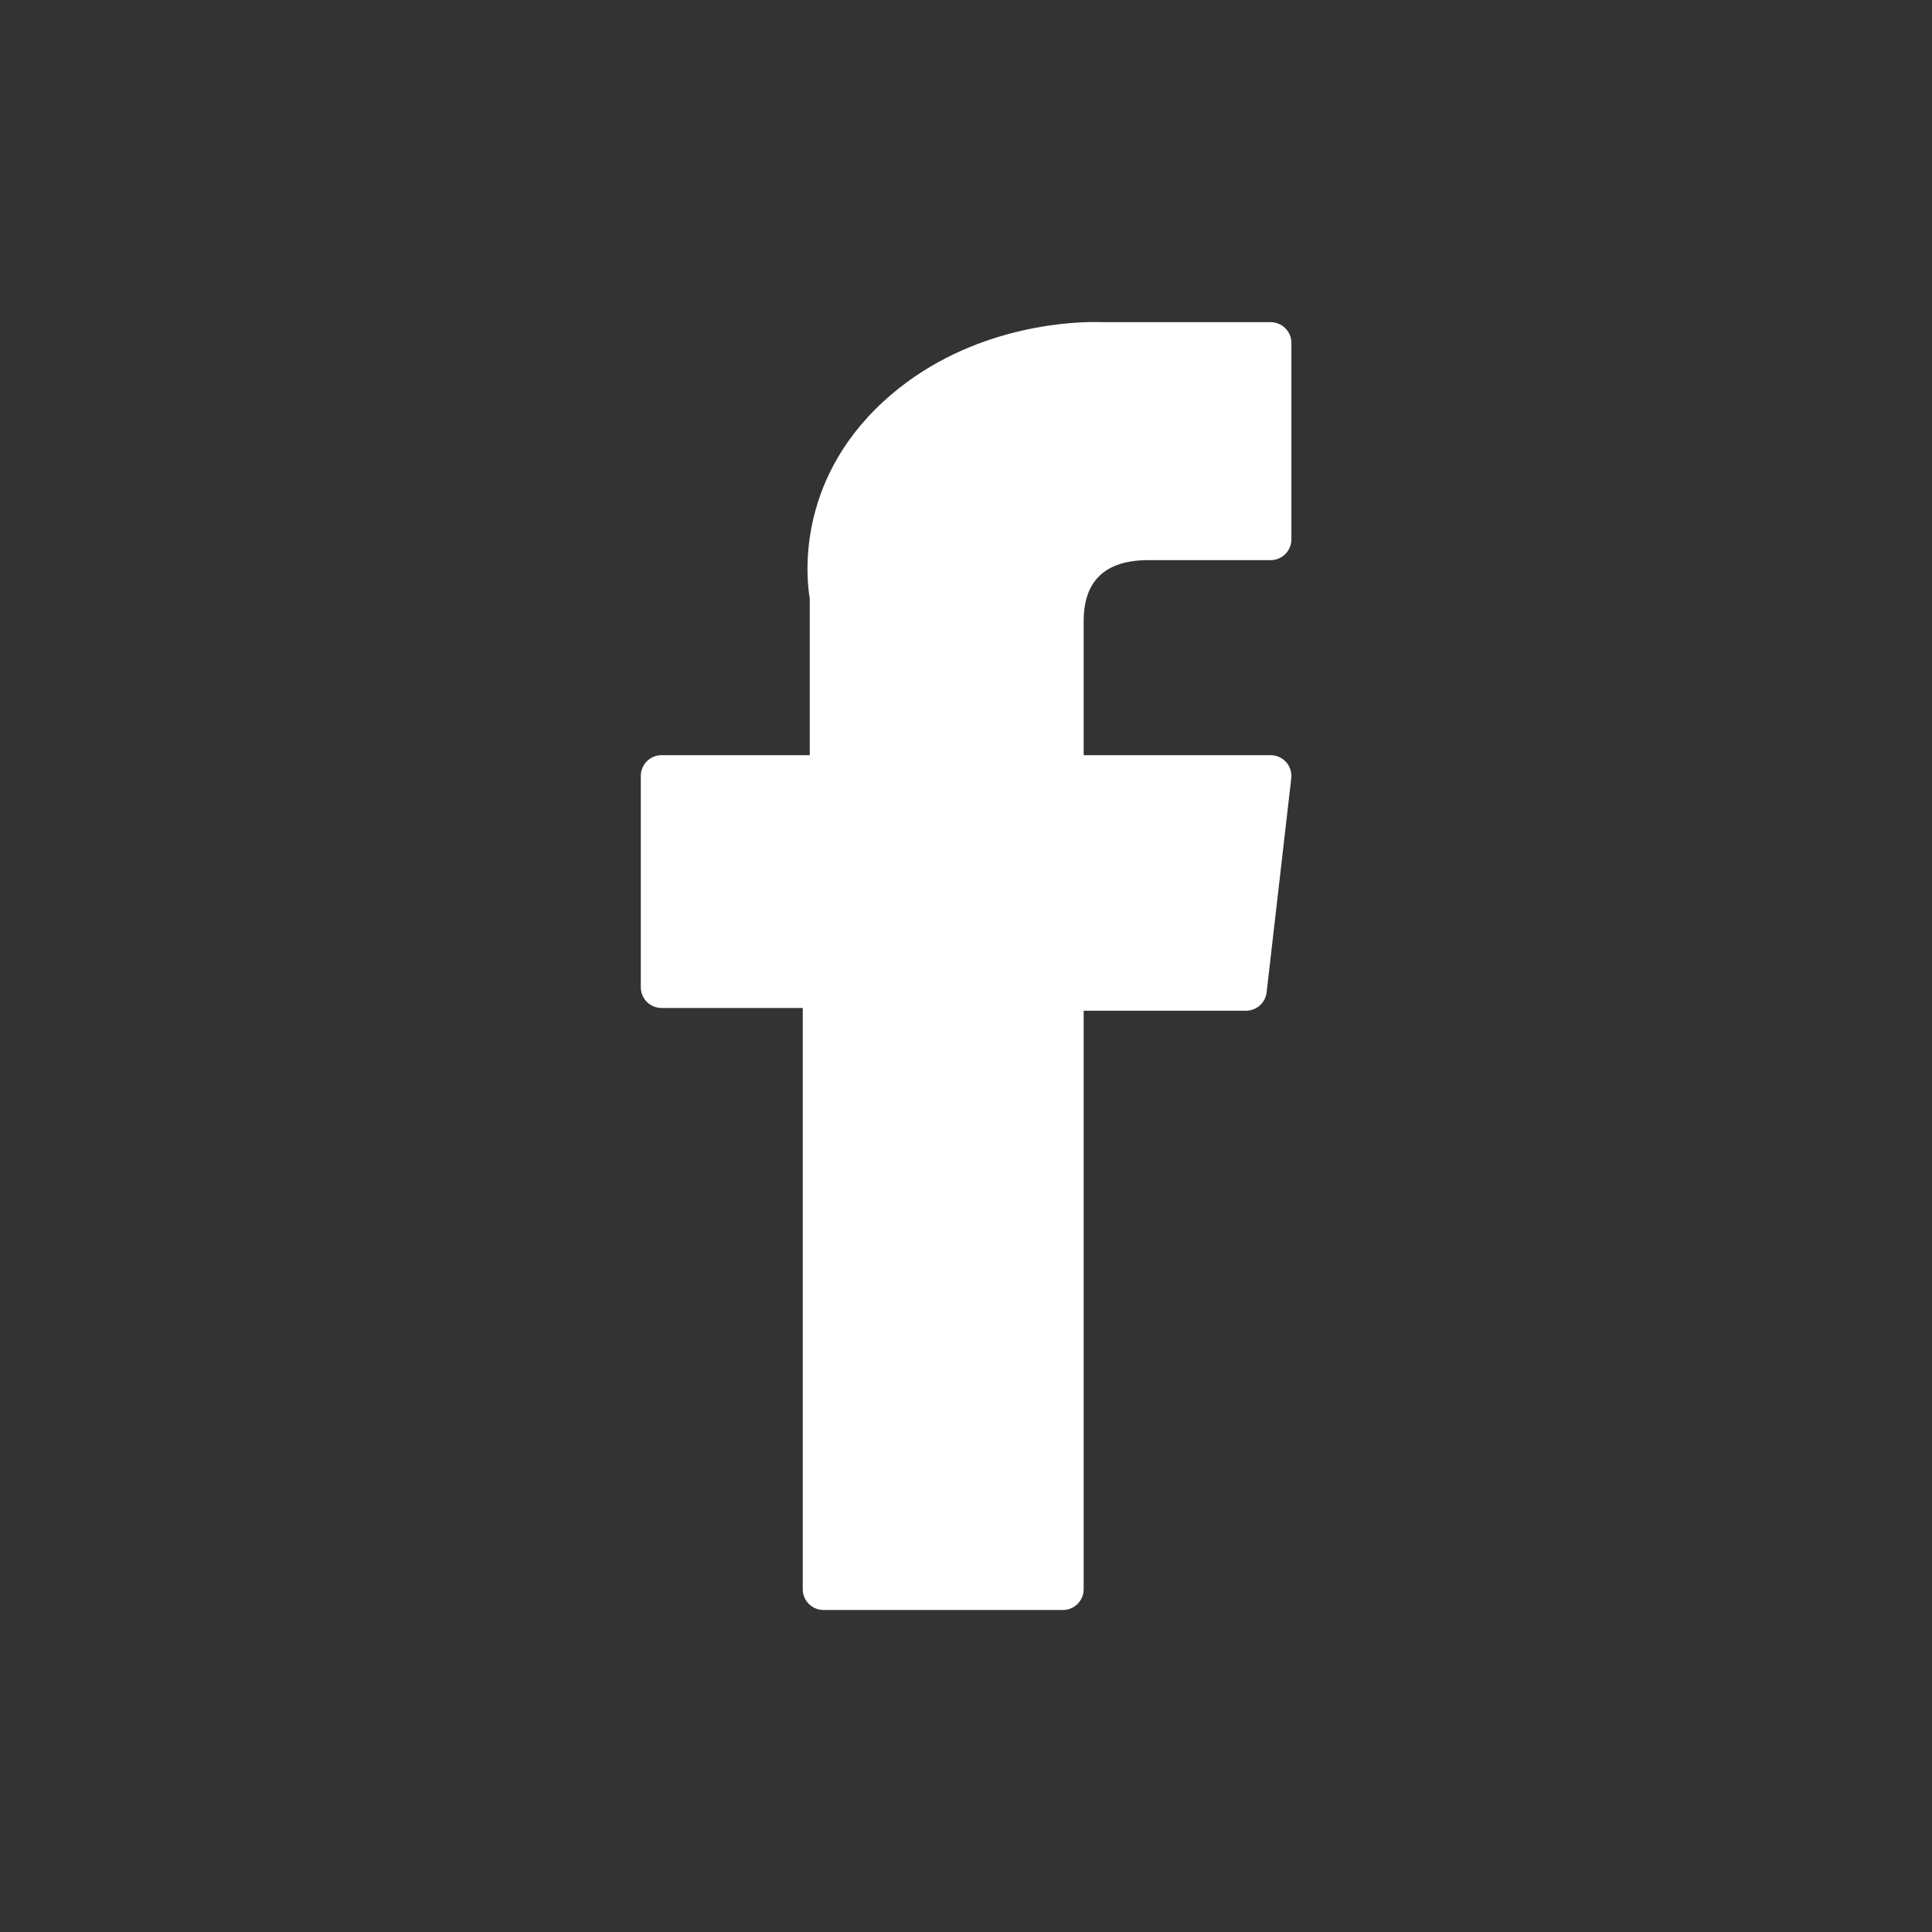 <svg viewBox="0 0 40 40" fill="#fff" xmlns="http://www.w3.org/2000/svg">
<rect x="0" y="0" width="40" height="40" fill="#333333" stroke="none"/>
<path d="M13.697 20.869H16.62V32.903C16.62 33.141 16.812 33.333 17.05 33.333H22.006C22.244 33.333 22.436 33.141 22.436 32.903V20.926H25.797C26.015 20.926 26.199 20.762 26.224 20.545L26.734 16.115C26.748 15.993 26.71 15.871 26.628 15.779C26.546 15.688 26.43 15.635 26.307 15.635H22.436V12.858C22.436 12.021 22.887 11.597 23.776 11.597C23.903 11.597 26.307 11.597 26.307 11.597C26.545 11.597 26.737 11.404 26.737 11.166V7.1C26.737 6.862 26.545 6.67 26.307 6.67H22.819C22.795 6.668 22.74 6.667 22.66 6.667C22.054 6.667 19.951 6.785 18.289 8.314C16.448 10.008 16.704 12.036 16.765 12.388V15.635H13.697C13.459 15.635 13.267 15.828 13.267 16.065V20.439C13.267 20.677 13.459 20.869 13.697 20.869Z" />
</svg>
